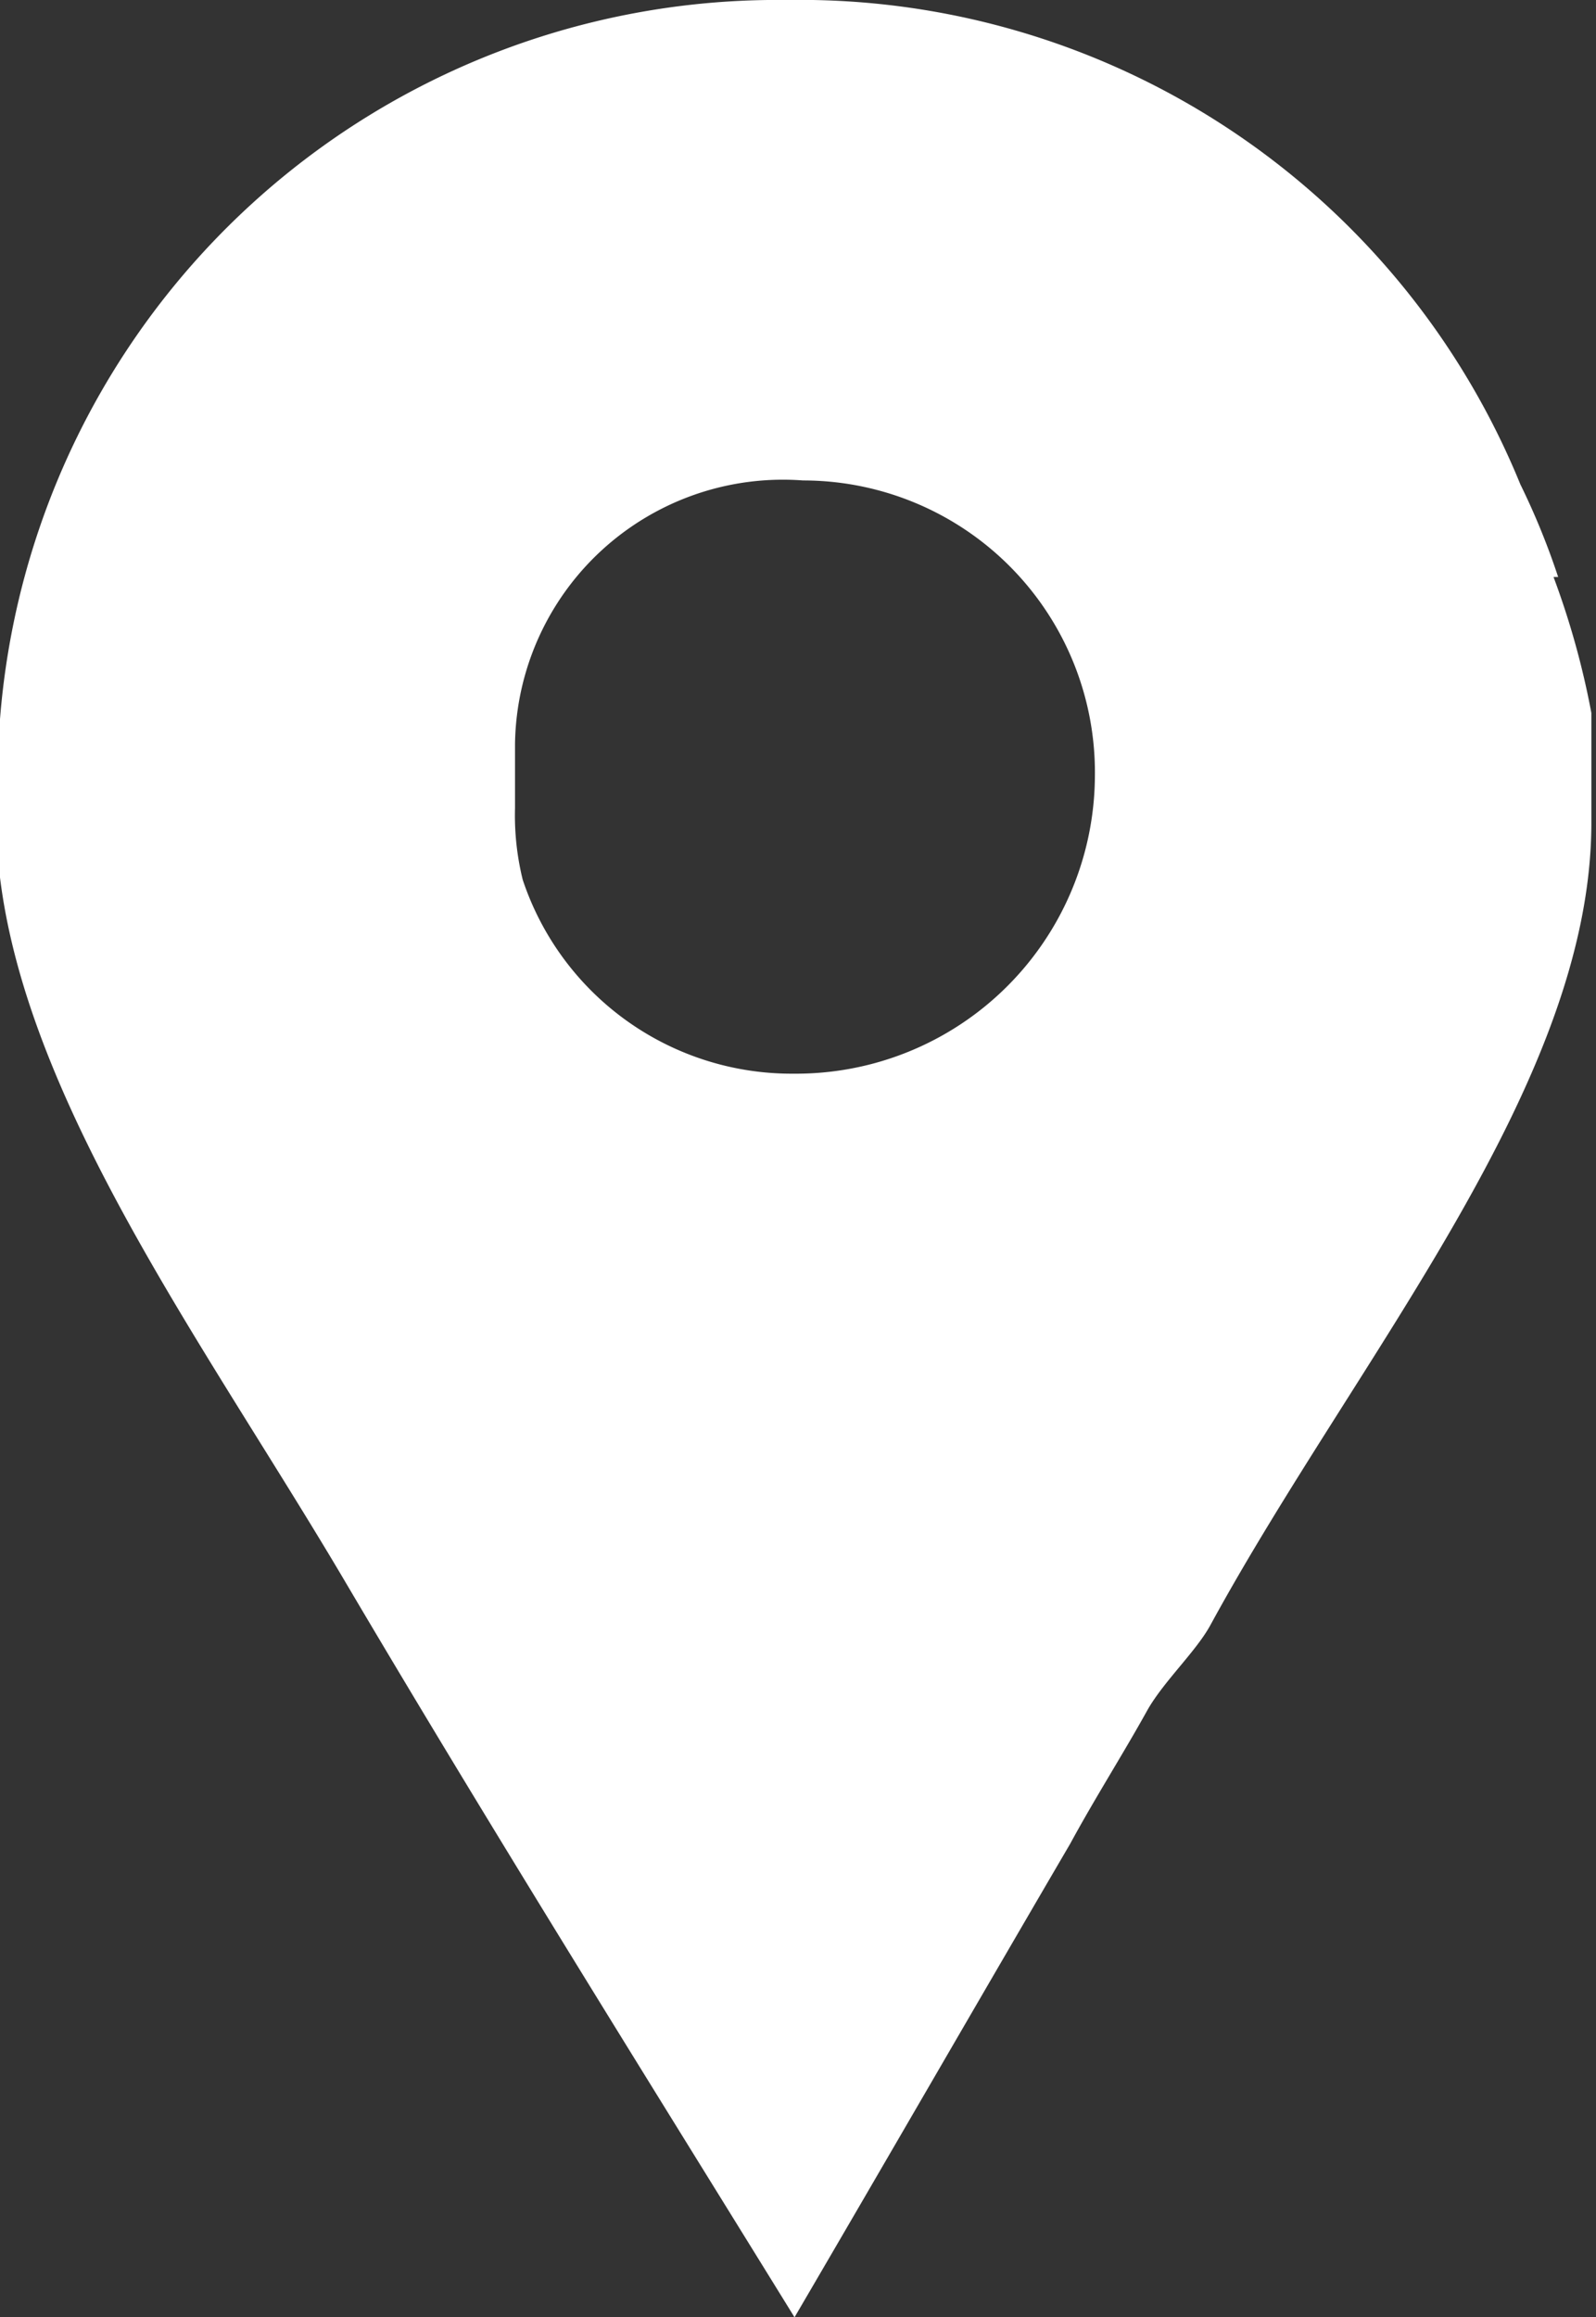 <svg xmlns="http://www.w3.org/2000/svg" viewBox="0 0 20.67 30"><rect x="0" y="0" width="20.67" height="30" fill="#333333" stroke="none"/><defs><style>.cls-1{fill:#fff;}</style></defs><title>Footer_Localisation (blanc) </title><g id="Calque_2" data-name="Calque 2"><g id="Calque_1-2" data-name="Calque 1"><path class="cls-1" d="M20.18,7.47a9.45,9.45,0,0,0-.49-1.2A10.08,10.08,0,0,0,10.19,0,10.1,10.1,0,0,0,0,9.31v1.28c0,.05,0,.53,0,.77.37,3,2.73,6.16,4.49,9.15,1.89,3.2,3.86,6.35,5.8,9.49,1.2-2.05,2.4-4.13,3.57-6.13.32-.59.69-1.17,1-1.73.21-.37.62-.75.81-1.09,1.89-3.47,4.94-7,4.94-10.4V9.23a10.64,10.64,0,0,0-.49-1.76Zm-9.9,6.43a3.67,3.67,0,0,1-3.51-2.51,3.48,3.48,0,0,1-.1-.93V9.63a3.47,3.47,0,0,1,3.73-3.41,3.78,3.78,0,0,1,3.78,3.84,3.87,3.87,0,0,1-3.9,3.84Zm0,0"/></g></g></svg>